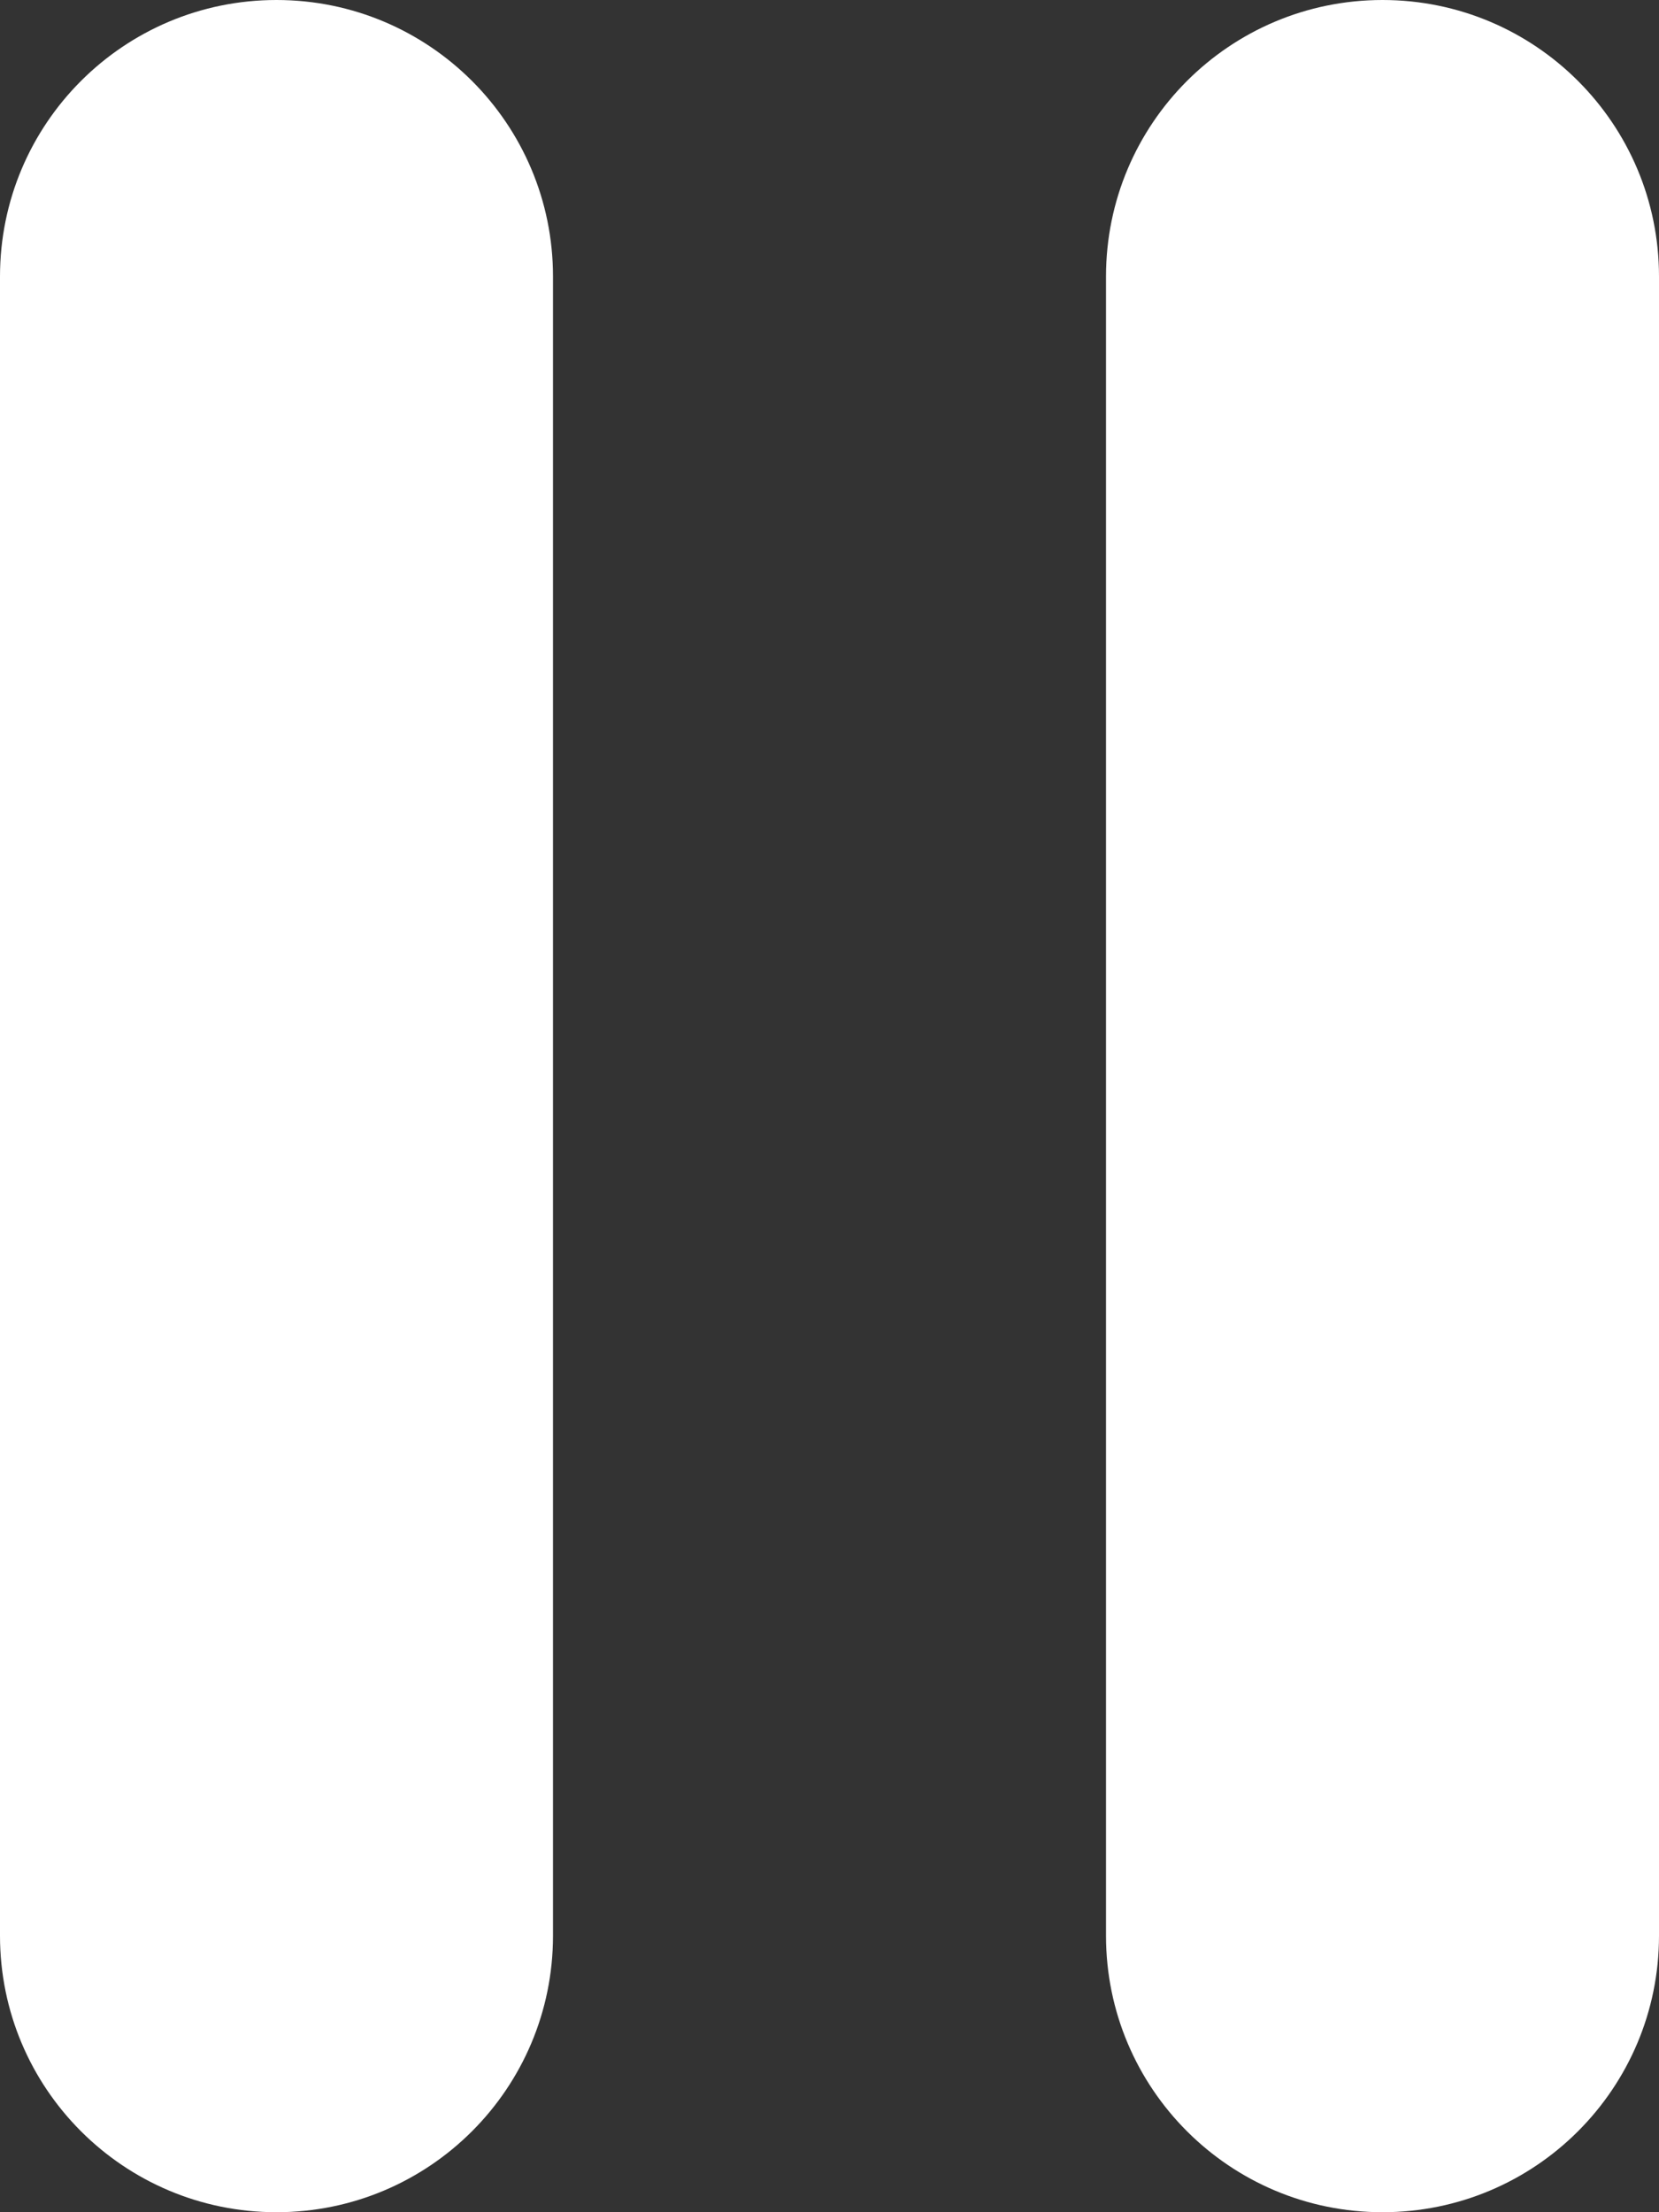 <?xml version="1.0" encoding="UTF-8"?>
<svg width="12px" height="16px" viewBox="0 0 12 16" version="1.1" xmlns="http://www.w3.org/2000/svg" xmlns:xlink="http://www.w3.org/1999/xlink">
    <rect x="0" y="0" width="12" height="16" fill="#333333" stroke="none"/>
    <title>Icon-Pause</title>
    <g id="Symbols" stroke="none" stroke-width="1" fill="none" fill-rule="evenodd">
        <g id="Elements/Slide-Loader/Pause" transform="translate(-104, -32)" fill="#FFFFFF">
            <g id="Icon-Pause" transform="translate(70, 0)">
                <path d="M36,32 C37.105,32 38,32.895 38,34 L38,46 C38,47.105 37.105,48 36,48 C34.895,48 34,47.105 34,46 L34,34 C34,32.895 34.895,32 36,32 Z M44,32 C45.105,32 46,32.895 46,34 L46,46 C46,47.105 45.105,48 44,48 C42.895,48 42,47.105 42,46 L42,34 C42,32.895 42.895,32 44,32 Z"></path>
            </g>
        </g>
    </g>
</svg>